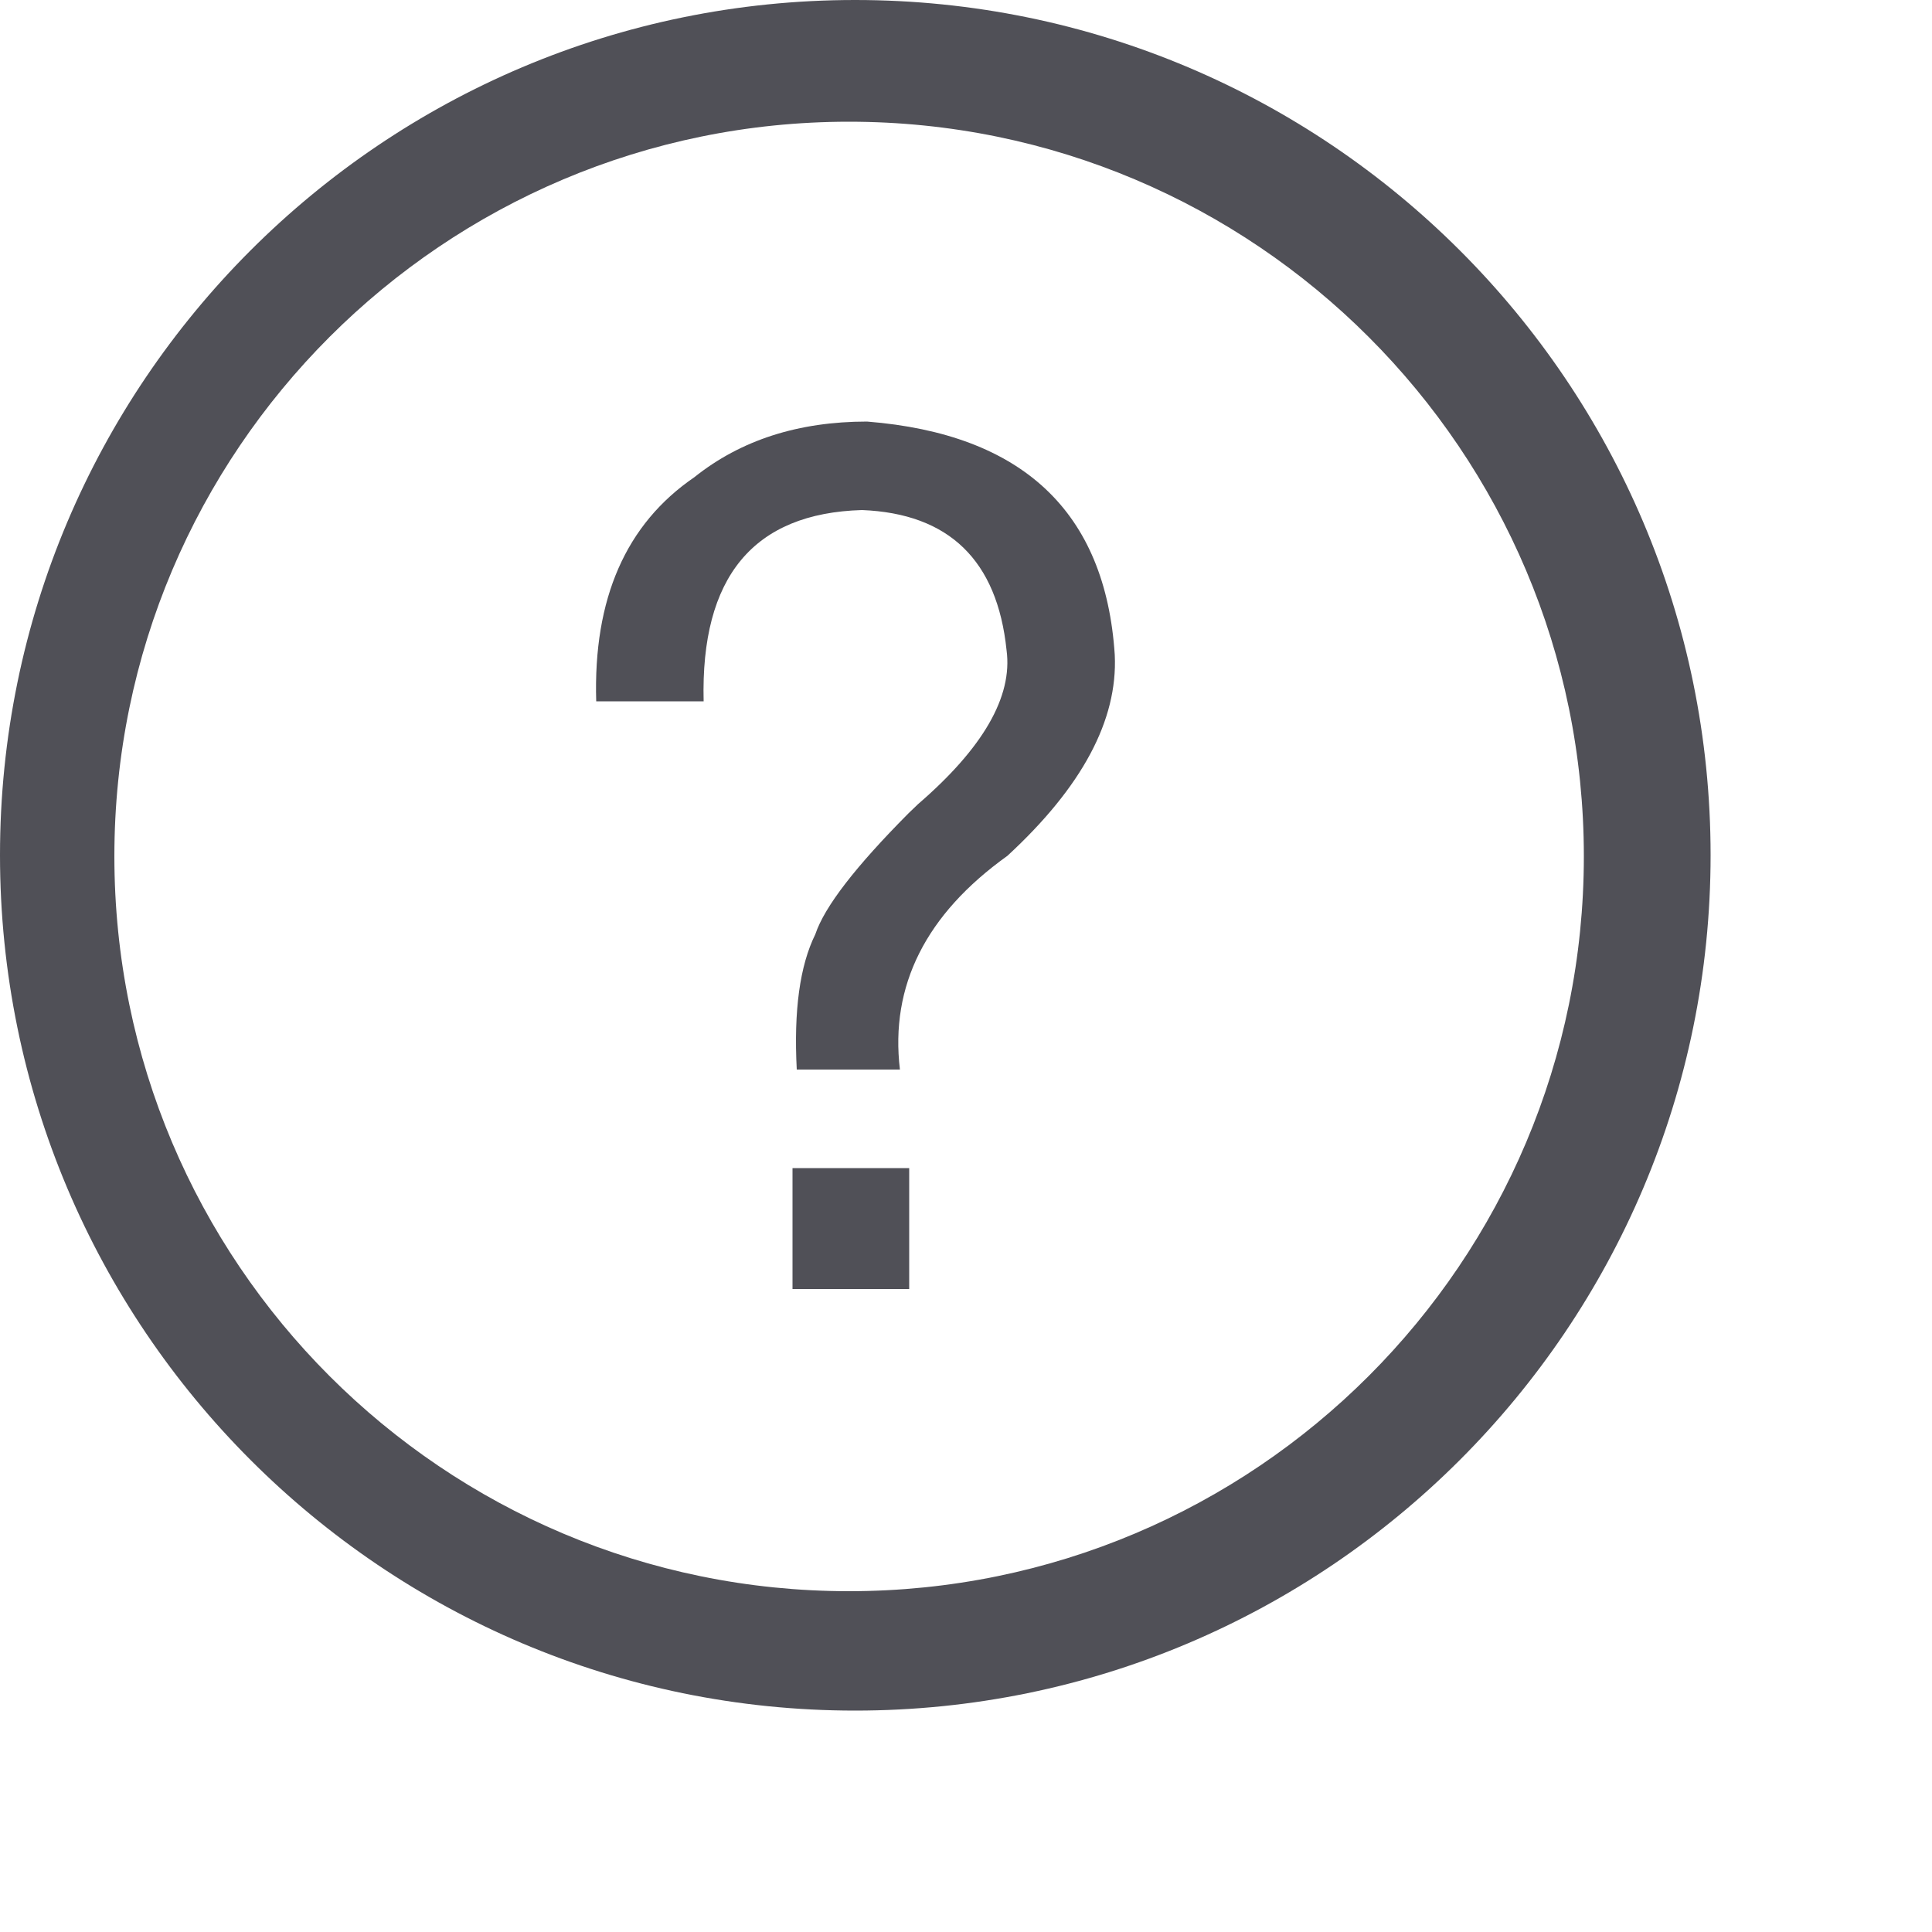 <?xml version="1.0" encoding="utf-8"?>
<svg xmlns="http://www.w3.org/2000/svg" fill="none" height="100%" overflow="visible" preserveAspectRatio="none" style="display: block;" viewBox="0 0 5 5" width="100%">
<g id=" (1)">
<path clip-rule="evenodd" d="M0 2.213C0 3.435 0.991 4.427 2.213 4.427C3.435 4.427 4.427 3.435 4.427 2.213C4.427 0.991 3.435 0 2.213 0C0.991 0 0 0.991 0 2.213ZM2.197 4.118C1.147 4.118 0.296 3.267 0.296 2.216C0.296 1.166 1.148 0.315 2.197 0.315C3.248 0.315 4.099 1.167 4.099 2.216C4.099 3.267 3.248 4.118 2.197 4.118ZM1.821 1.815H1.543C1.535 1.549 1.62 1.356 1.797 1.235C1.917 1.139 2.066 1.091 2.244 1.091C2.646 1.123 2.861 1.324 2.885 1.695C2.893 1.864 2.8 2.037 2.607 2.215C2.396 2.366 2.303 2.551 2.329 2.768H2.062C2.054 2.615 2.07 2.499 2.11 2.418C2.134 2.346 2.215 2.242 2.351 2.105L2.376 2.081C2.544 1.936 2.621 1.803 2.605 1.683C2.581 1.45 2.456 1.329 2.231 1.32C1.95 1.328 1.813 1.493 1.821 1.815L1.821 1.815ZM2.353 3.336V3.023H2.051V3.336H2.353Z" fill="#505057" fill-rule="evenodd" id="Shape"/>
</g>
</svg>